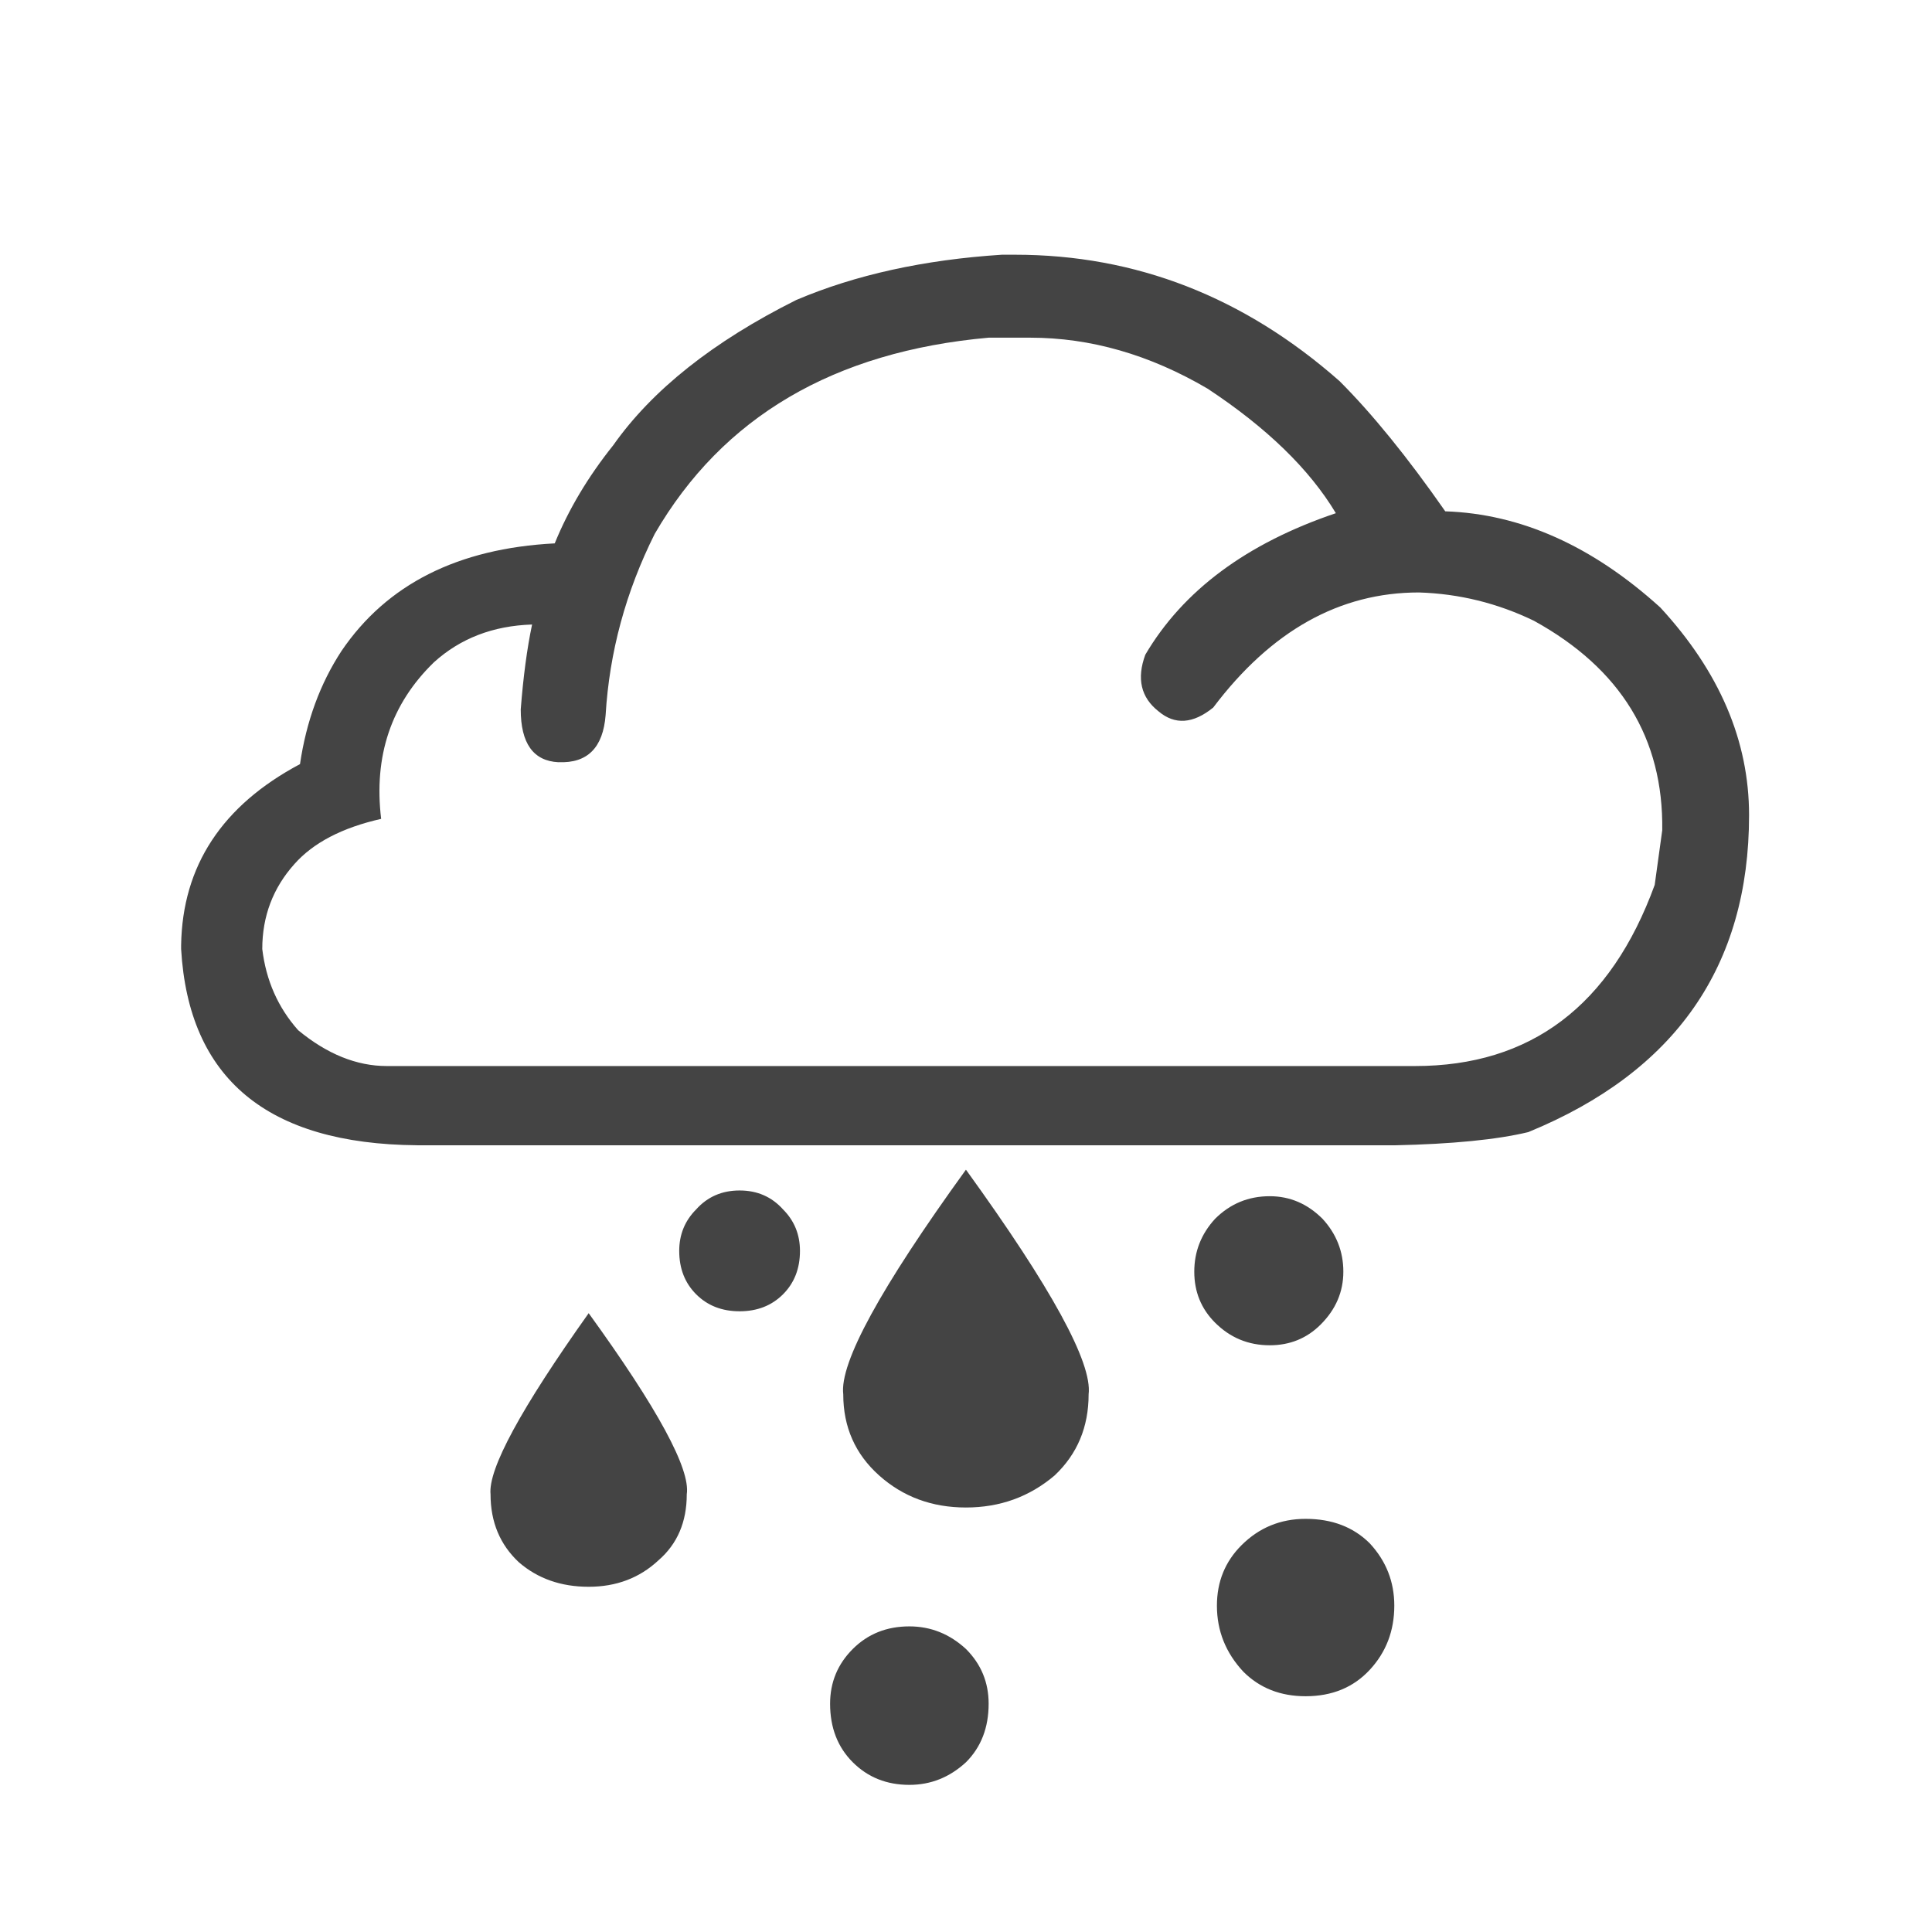 <!-- Generated by IcoMoon.io -->
<svg version="1.1" xmlns="http://www.w3.org/2000/svg" width="32" height="32" viewBox="0 0 32 32">
<path fill="#444" d="M9.25 12.625q-0.625-0.031-0.625-0.875 0.063-0.813 0.188-1.406-0.969 0.031-1.625 0.625-1.063 1.031-0.875 2.594-0.969 0.219-1.438 0.75-0.531 0.594-0.531 1.406 0.094 0.781 0.594 1.344 0.719 0.594 1.469 0.594h17.031q2.875 0 3.969-3l0.125-0.906q0.031-2.281-2.125-3.469-0.906-0.438-1.906-0.469-1.969 0-3.406 1.906-0.5 0.406-0.906 0.063-0.438-0.344-0.219-0.938 0.938-1.594 3.156-2.344-0.656-1.094-2.125-2.063-1.438-0.844-2.938-0.844h-0.688q-3.844 0.344-5.531 3.25-0.719 1.438-0.813 3-0.063 0.813-0.781 0.781zM6.906 18.969q-3.719-0.031-3.906-3.25v-0.063q0.031-1.969 1.969-3 0.156-1.063 0.688-1.875 1.125-1.656 3.531-1.781 0.344-0.844 0.969-1.625 0.969-1.375 3.031-2.406 1.469-0.625 3.406-0.75h0.219q3 0 5.375 2.094 0.813 0.813 1.75 2.156 1.875 0.063 3.563 1.594 1.469 1.594 1.469 3.438 0 3.75-3.656 5.25-0.781 0.188-2.219 0.219h-16.188zM16 27.313q0.375 0.375 0.375 0.906 0 0.594-0.375 0.969-0.406 0.375-0.938 0.375-0.563 0-0.938-0.375t-0.375-0.969q0-0.531 0.375-0.906t0.938-0.375q0.531 0 0.938 0.375zM16 19.375q2.125 2.938 2.031 3.719 0 0.813-0.563 1.344-0.625 0.531-1.469 0.531t-1.438-0.531-0.594-1.344q-0.094-0.781 2.031-3.719zM21.031 19.813q0.5 0 0.875 0.375 0.344 0.375 0.344 0.875t-0.375 0.875q-0.344 0.344-0.844 0.344-0.531 0-0.906-0.375-0.344-0.344-0.344-0.844t0.344-0.875q0.375-0.375 0.906-0.375zM12.969 20.031q0.281 0.281 0.281 0.688 0 0.438-0.281 0.719t-0.719 0.281-0.719-0.281-0.281-0.719q0-0.406 0.281-0.688 0.281-0.313 0.719-0.313t0.719 0.313zM9.75 21.75q1.719 2.375 1.625 3 0 0.688-0.469 1.094-0.469 0.438-1.156 0.438t-1.156-0.406q-0.469-0.438-0.469-1.125-0.063-0.625 1.625-3zM22.688 25.563q0.406 0.438 0.406 1.031 0 0.625-0.406 1.063t-1.063 0.438q-0.625 0-1.031-0.406-0.438-0.469-0.438-1.094 0-0.594 0.406-1 0.438-0.438 1.063-0.438 0.656 0 1.063 0.406z"></path>
</svg>
